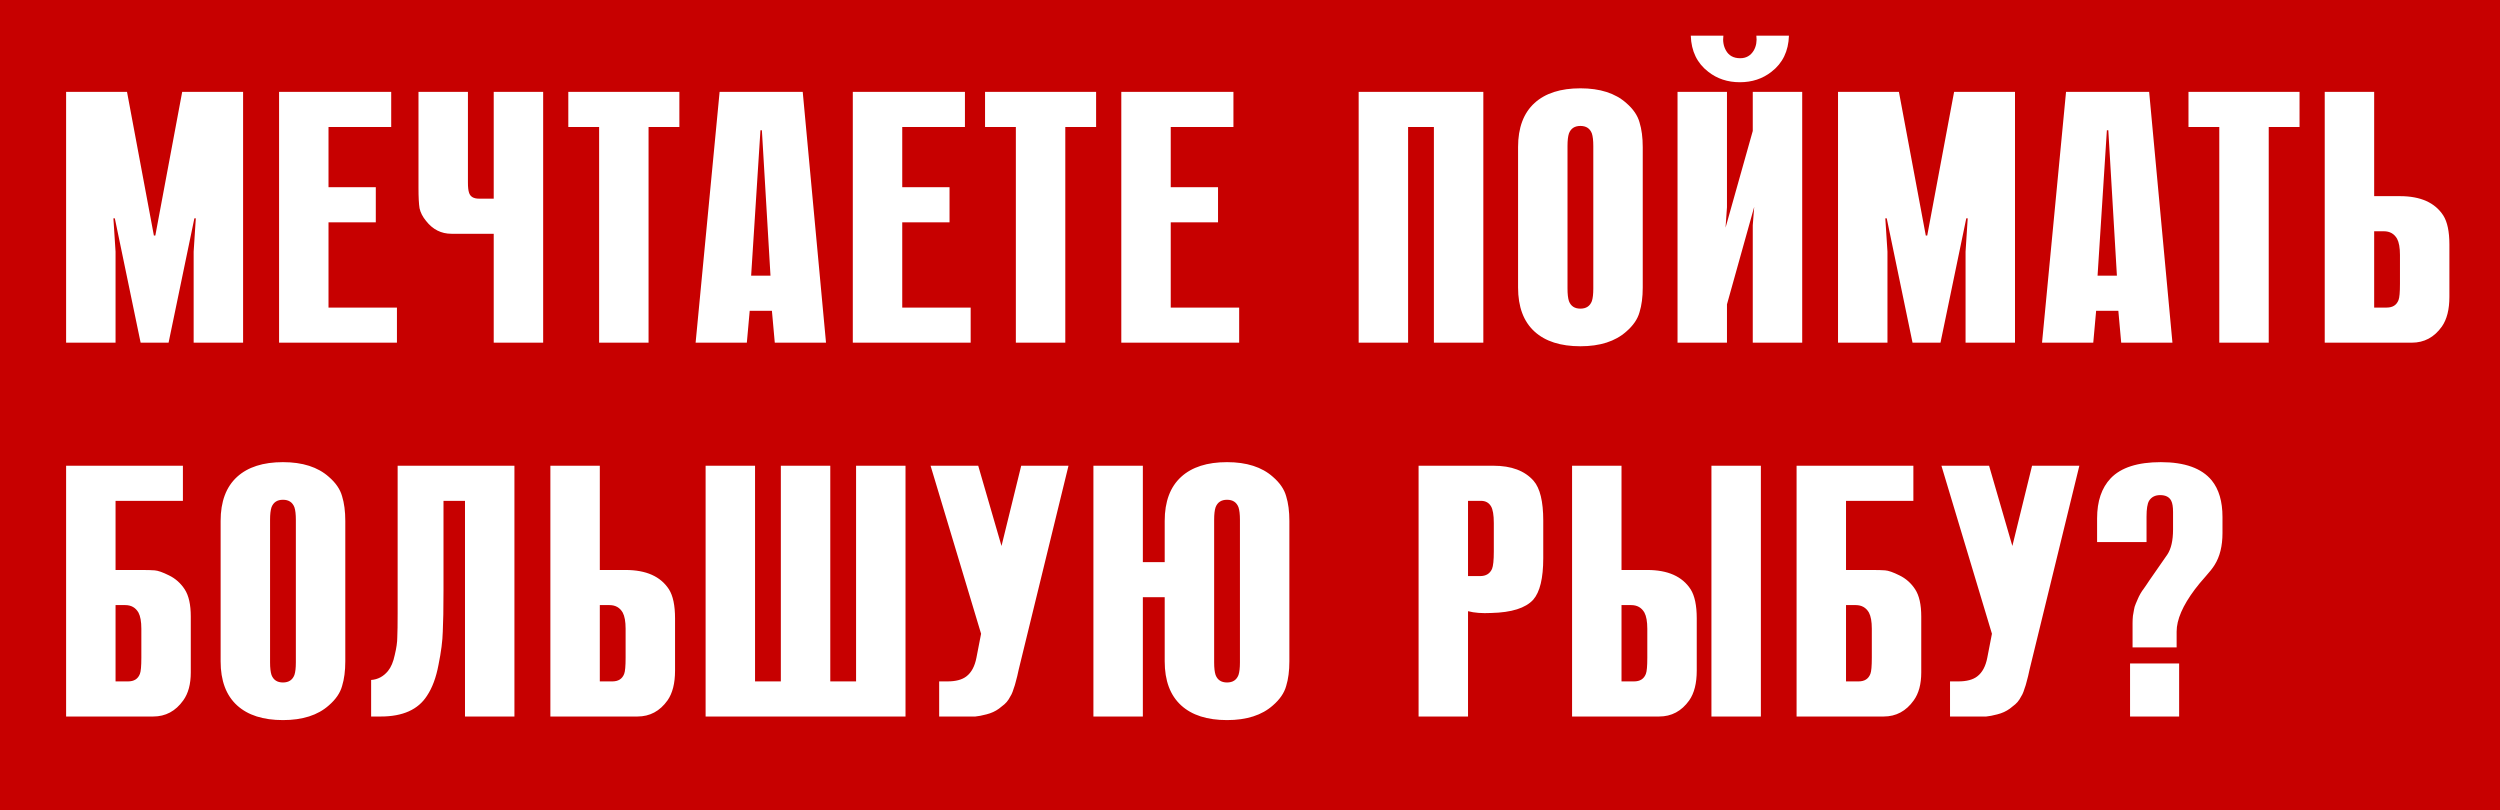 <?xml version="1.0" encoding="UTF-8"?> <svg xmlns="http://www.w3.org/2000/svg" width="321" height="104" viewBox="0 0 321 104" fill="none"> <path fill-rule="evenodd" clip-rule="evenodd" d="M321 0H0V104H321V0ZM18.057 44H21.645L24.957 28.038H25.141L24.865 32.316V44H31.213V11.8H23.393L19.943 30.246H19.759L16.309 11.8H8.489V44H14.837V32.316L14.561 28.038H14.745L18.057 44ZM35.833 11.8V44H50.967V39.492H42.181V28.544H48.253V24.036H42.181V16.308H50.231V11.8H35.833ZM63.394 44H69.742V11.8H63.394V25.508H61.508C60.803 25.508 60.373 25.247 60.22 24.726C60.128 24.45 60.082 24.021 60.082 23.438V11.8H53.734V24.128C53.734 25.324 53.78 26.198 53.872 26.75C53.995 27.302 54.27 27.839 54.7 28.36C55.559 29.464 56.647 30.016 57.966 30.016H63.394V44ZM76.927 44H83.275V16.308H87.231V11.8H72.971V16.308H76.927V44ZM99.482 44H106.06L103.07 11.8H92.398L89.316 44H95.894L96.262 39.906H99.114L99.482 44ZM98.93 35.398H96.446L97.642 16.722H97.826L98.93 35.398ZM109.5 11.8V44H124.634V39.492H115.848V28.544H121.92V24.036H115.848V16.308H123.898V11.8H109.5ZM130.436 44H136.784V16.308H140.74V11.8H126.48V16.308H130.436V44ZM143.975 11.8V44H159.109V39.492H150.323V28.544H156.395V24.036H150.323V16.308H158.373V11.8H143.975ZM184.112 44H190.46V11.8H174.452V44H180.8V16.308H184.112V44ZM210.928 36.916V18.884C210.928 17.657 210.79 16.599 210.514 15.71C210.269 14.821 209.701 13.993 208.812 13.226C207.401 11.969 205.439 11.34 202.924 11.34C200.379 11.34 198.416 11.969 197.036 13.226C195.625 14.514 194.92 16.4 194.92 18.884V36.916C194.92 39.4 195.625 41.286 197.036 42.574C198.416 43.831 200.379 44.46 202.924 44.46C205.439 44.46 207.401 43.831 208.812 42.574C209.701 41.807 210.269 40.979 210.514 40.09C210.79 39.201 210.928 38.143 210.928 36.916ZM204.58 18.746V37.054C204.58 37.759 204.519 38.296 204.396 38.664C204.151 39.308 203.66 39.63 202.924 39.63C202.188 39.63 201.697 39.308 201.452 38.664C201.329 38.296 201.268 37.759 201.268 37.054V18.746C201.268 18.041 201.329 17.504 201.452 17.136C201.697 16.492 202.188 16.17 202.924 16.17C203.66 16.17 204.151 16.492 204.396 17.136C204.519 17.504 204.58 18.041 204.58 18.746ZM225.055 44H231.403V11.8H225.055V16.814L221.559 29.234L221.743 26.612V11.8H215.395V44H221.743V39.078L225.239 26.566L225.055 28.912V44ZM229.701 4.578H225.515C225.607 5.283 225.5 5.912 225.193 6.464C224.794 7.139 224.212 7.476 223.445 7.476C222.586 7.476 221.973 7.139 221.605 6.464C221.298 5.912 221.191 5.283 221.283 4.578H217.097C217.158 6.571 217.91 8.12 219.351 9.224C220.486 10.113 221.835 10.558 223.399 10.558C224.963 10.558 226.312 10.113 227.447 9.224C228.888 8.12 229.64 6.571 229.701 4.578ZM245.57 44H249.158L252.47 28.038H252.654L252.378 32.316V44H258.726V11.8H250.906L247.456 30.246H247.272L243.822 11.8H236.002V44H242.35V32.316L242.074 28.038H242.258L245.57 44ZM272.363 44H278.941L275.951 11.8H265.279L262.197 44H268.775L269.143 39.906H271.995L272.363 44ZM271.811 35.398H269.327L270.523 16.722H270.707L271.811 35.398ZM284.957 44H291.305V16.308H295.261V11.8H281.001V16.308H284.957V44ZM304.843 25.186V11.8H298.495V44H309.673C311.268 44 312.556 43.31 313.537 41.93C314.181 41.01 314.503 39.737 314.503 38.112V31.396C314.503 29.74 314.243 28.498 313.721 27.67C312.648 26.014 310.793 25.186 308.155 25.186H304.843ZM306.453 39.492H304.843V29.694H306.085C306.852 29.694 307.419 30.016 307.787 30.66C308.033 31.12 308.155 31.81 308.155 32.73V36.456C308.155 37.529 308.094 38.219 307.971 38.526C307.726 39.17 307.22 39.492 306.453 39.492ZM23.485 64.308V59.8H8.489V92H19.667C21.261 92 22.549 91.31 23.531 89.93C24.175 89.041 24.497 87.845 24.497 86.342V79.166C24.497 77.633 24.236 76.467 23.715 75.67C23.193 74.873 22.519 74.275 21.691 73.876C20.893 73.477 20.28 73.263 19.851 73.232C19.452 73.201 18.885 73.186 18.149 73.186H14.837V64.308H23.485ZM16.447 87.492H14.837V77.694H16.079C16.845 77.694 17.413 78.016 17.781 78.66C18.026 79.12 18.149 79.81 18.149 80.73V84.456C18.149 85.529 18.087 86.219 17.965 86.526C17.719 87.17 17.213 87.492 16.447 87.492ZM44.336 84.916V66.884C44.336 65.657 44.198 64.599 43.922 63.71C43.677 62.821 43.11 61.993 42.22 61.226C40.81 59.969 38.847 59.34 36.332 59.34C33.787 59.34 31.824 59.969 30.444 61.226C29.034 62.514 28.328 64.4 28.328 66.884V84.916C28.328 87.4 29.034 89.286 30.444 90.574C31.824 91.831 33.787 92.46 36.332 92.46C38.847 92.46 40.81 91.831 42.22 90.574C43.11 89.807 43.677 88.979 43.922 88.09C44.198 87.201 44.336 86.143 44.336 84.916ZM37.988 66.746V85.054C37.988 85.759 37.927 86.296 37.804 86.664C37.559 87.308 37.068 87.63 36.332 87.63C35.596 87.63 35.106 87.308 34.86 86.664C34.738 86.296 34.676 85.759 34.676 85.054V66.746C34.676 66.041 34.738 65.504 34.86 65.136C35.106 64.492 35.596 64.17 36.332 64.17C37.068 64.17 37.559 64.492 37.804 65.136C37.927 65.504 37.988 66.041 37.988 66.746ZM59.705 92H66.053V59.8H51.057V78.706C51.057 80.147 51.042 81.19 51.011 81.834C51.011 82.447 50.904 83.199 50.689 84.088C50.505 84.977 50.214 85.667 49.815 86.158C49.233 86.863 48.512 87.247 47.653 87.308V92H48.895C51.717 92 53.695 91.111 54.829 89.332C55.504 88.32 55.995 87.001 56.301 85.376C56.639 83.72 56.823 82.294 56.853 81.098C56.915 79.902 56.945 78.154 56.945 75.854V74.98V64.308H59.705V92ZM77.016 73.186V59.8H70.668V92H81.846C83.44 92 84.728 91.31 85.71 89.93C86.354 89.01 86.676 87.737 86.676 86.112V79.396C86.676 77.74 86.415 76.498 85.894 75.67C84.82 74.014 82.965 73.186 80.328 73.186H77.016ZM78.626 87.492H77.016V77.694H78.258C79.024 77.694 79.592 78.016 79.96 78.66C80.205 79.12 80.328 79.81 80.328 80.73V84.456C80.328 85.529 80.266 86.219 80.144 86.526C79.898 87.17 79.392 87.492 78.626 87.492ZM90.6 92H116.268V59.8H109.92V87.492H106.608V59.8H100.26V87.492H96.948V59.8H90.6V92ZM120.589 87.492V92H123.441H125.235C125.603 91.969 126.078 91.877 126.661 91.724C127.274 91.571 127.811 91.325 128.271 90.988C128.516 90.804 128.746 90.62 128.961 90.436C129.176 90.252 129.36 90.037 129.513 89.792C129.666 89.516 129.789 89.301 129.881 89.148C129.973 88.964 130.065 88.719 130.157 88.412C130.28 88.075 130.356 87.829 130.387 87.676C130.448 87.492 130.525 87.201 130.617 86.802C130.709 86.403 130.77 86.127 130.801 85.974L137.195 59.8H131.123L128.593 70.104L125.603 59.8H119.485L125.971 81.374L125.373 84.456C125.158 85.56 124.729 86.357 124.085 86.848C123.533 87.277 122.72 87.492 121.647 87.492H120.589ZM165.556 84.916V66.884C165.556 65.657 165.418 64.599 165.142 63.71C164.896 62.821 164.329 61.993 163.44 61.226C162.029 59.969 160.066 59.34 157.552 59.34C155.006 59.34 153.044 59.969 151.664 61.226C150.253 62.514 149.548 64.4 149.548 66.884V72.174H146.742V59.8H140.394V92H146.742V76.682H149.548V84.916C149.548 87.4 150.253 89.286 151.664 90.574C153.044 91.831 155.006 92.46 157.552 92.46C160.066 92.46 162.029 91.831 163.44 90.574C164.329 89.807 164.896 88.979 165.142 88.09C165.418 87.201 165.556 86.143 165.556 84.916ZM159.208 66.746V85.054C159.208 85.759 159.146 86.296 159.024 86.664C158.778 87.308 158.288 87.63 157.552 87.63C156.816 87.63 156.325 87.308 156.08 86.664C155.957 86.296 155.896 85.759 155.896 85.054V66.746C155.896 66.041 155.957 65.504 156.08 65.136C156.325 64.492 156.816 64.17 157.552 64.17C158.288 64.17 158.778 64.492 159.024 65.136C159.146 65.504 159.208 66.041 159.208 66.746ZM182.146 92H188.494V78.476C189.291 78.691 190.288 78.767 191.484 78.706C194.09 78.645 195.884 78.077 196.866 77.004C197.724 76.023 198.154 74.244 198.154 71.668V66.838C198.154 64.385 197.74 62.683 196.912 61.732C195.777 60.444 194.06 59.8 191.76 59.8H182.146V92ZM190.058 73.968H188.494V64.308H190.15C190.732 64.308 191.162 64.538 191.438 64.998C191.683 65.397 191.806 66.117 191.806 67.16V70.794C191.806 71.929 191.729 72.68 191.576 73.048C191.3 73.661 190.794 73.968 190.058 73.968ZM208.202 73.186V59.8H201.854V92H213.032C214.627 92 215.915 91.31 216.896 89.93C217.54 89.01 217.862 87.737 217.862 86.112V79.396C217.862 77.74 217.601 76.498 217.08 75.67C216.007 74.014 214.151 73.186 211.514 73.186H208.202ZM209.812 87.492H208.202V77.694H209.444C210.211 77.694 210.778 78.016 211.146 78.66C211.391 79.12 211.514 79.81 211.514 80.73V84.456C211.514 85.529 211.453 86.219 211.33 86.526C211.085 87.17 210.579 87.492 209.812 87.492ZM219.748 59.8V92H226.096V59.8H219.748ZM245.677 64.308V59.8H230.681V92H241.859C243.454 92 244.742 91.31 245.723 89.93C246.367 89.041 246.689 87.845 246.689 86.342V79.166C246.689 77.633 246.428 76.467 245.907 75.67C245.386 74.873 244.711 74.275 243.883 73.876C243.086 73.477 242.472 73.263 242.043 73.232C241.644 73.201 241.077 73.186 240.341 73.186H237.029V64.308H245.677ZM238.639 87.492H237.029V77.694H238.271C239.038 77.694 239.605 78.016 239.973 78.66C240.218 79.12 240.341 79.81 240.341 80.73V84.456C240.341 85.529 240.28 86.219 240.157 86.526C239.912 87.17 239.406 87.492 238.639 87.492ZM250.383 87.492V92H253.235H255.029C255.397 91.969 255.872 91.877 256.455 91.724C257.068 91.571 257.605 91.325 258.065 90.988C258.31 90.804 258.54 90.62 258.755 90.436C258.969 90.252 259.153 90.037 259.307 89.792C259.46 89.516 259.583 89.301 259.675 89.148C259.767 88.964 259.859 88.719 259.951 88.412C260.073 88.075 260.15 87.829 260.181 87.676C260.242 87.492 260.319 87.201 260.411 86.802C260.503 86.403 260.564 86.127 260.595 85.974L266.989 59.8H260.917L258.387 70.104L255.397 59.8H249.279L255.765 81.374L255.167 84.456C254.952 85.56 254.523 86.357 253.879 86.848C253.327 87.277 252.514 87.492 251.441 87.492H250.383ZM273.821 83.122H279.479V81.098C279.479 79.565 280.261 77.755 281.825 75.67C282.193 75.179 282.638 74.643 283.159 74.06C283.711 73.447 284.11 72.941 284.355 72.542C285.03 71.469 285.367 70.104 285.367 68.448V66.378C285.367 64.385 284.907 62.821 283.987 61.686C282.699 60.122 280.522 59.34 277.455 59.34C274.481 59.34 272.334 60.03 271.015 61.41C269.85 62.637 269.267 64.354 269.267 66.562V69.598H275.615V66.332C275.615 65.351 275.723 64.676 275.937 64.308C276.244 63.817 276.719 63.572 277.363 63.572C278.069 63.572 278.544 63.817 278.789 64.308C278.943 64.615 279.019 65.09 279.019 65.734V67.988C279.019 69.399 278.774 70.472 278.283 71.208L275.983 74.52C275.953 74.581 275.83 74.765 275.615 75.072C275.401 75.379 275.263 75.578 275.201 75.67C275.14 75.731 275.017 75.915 274.833 76.222C274.68 76.498 274.573 76.713 274.511 76.866C274.45 76.989 274.358 77.203 274.235 77.51C274.113 77.786 274.036 78.047 274.005 78.292C273.975 78.507 273.929 78.767 273.867 79.074C273.837 79.381 273.821 79.687 273.821 79.994V83.122ZM273.499 85.192V92H279.801V85.192H273.499Z" fill="#C70000"></path> </svg> 
